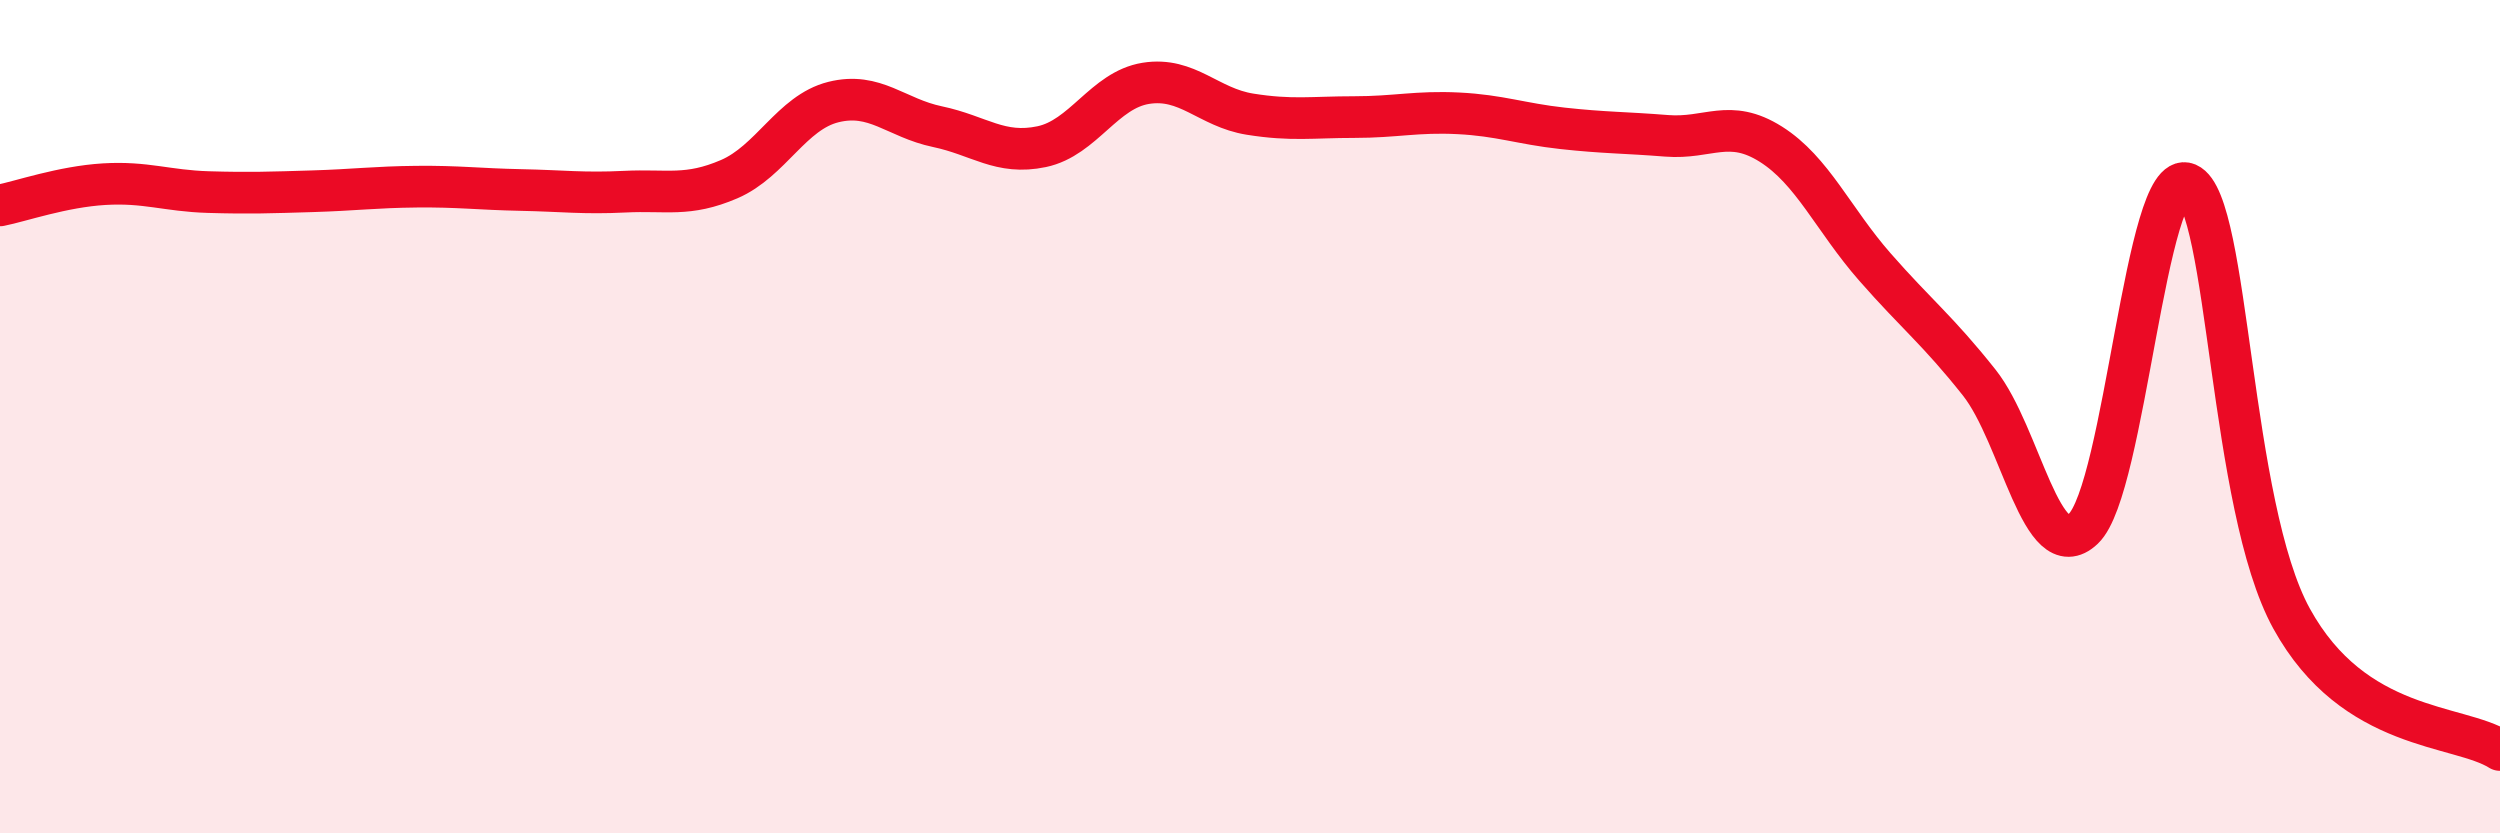 
    <svg width="60" height="20" viewBox="0 0 60 20" xmlns="http://www.w3.org/2000/svg">
      <path
        d="M 0,4.93 C 0.5,4.83 1.5,4.48 2.5,4.42 C 3.5,4.36 4,4.58 5,4.61 C 6,4.64 6.5,4.62 7.5,4.59 C 8.5,4.56 9,4.49 10,4.48 C 11,4.47 11.5,4.54 12.5,4.56 C 13.5,4.58 14,4.65 15,4.6 C 16,4.55 16.5,4.73 17.5,4.3 C 18.5,3.87 19,2.7 20,2.45 C 21,2.2 21.5,2.83 22.5,3.04 C 23.5,3.25 24,3.73 25,3.52 C 26,3.31 26.5,2.16 27.5,2 C 28.5,1.84 29,2.58 30,2.74 C 31,2.9 31.5,2.81 32.5,2.81 C 33.5,2.81 34,2.67 35,2.72 C 36,2.77 36.5,2.97 37.5,3.08 C 38.5,3.19 39,3.18 40,3.26 C 41,3.34 41.5,2.83 42.5,3.46 C 43.5,4.09 44,5.27 45,6.41 C 46,7.55 46.5,7.92 47.5,9.18 C 48.5,10.44 49,13.64 50,12.69 C 51,11.74 51.5,3.98 52.5,4.41 C 53.5,4.84 53.5,12.13 55,14.85 C 56.5,17.57 59,17.37 60,18L60 20L0 20Z"
        fill="#EB0A25"
        opacity="0.1"
        stroke-linecap="round"
        stroke-linejoin="round"
      />
      <path
        d="M 0,4.93 C 0.5,4.83 1.5,4.48 2.5,4.42 C 3.5,4.36 4,4.58 5,4.61 C 6,4.64 6.5,4.62 7.5,4.59 C 8.5,4.56 9,4.49 10,4.48 C 11,4.47 11.5,4.54 12.5,4.56 C 13.5,4.58 14,4.65 15,4.6 C 16,4.55 16.5,4.73 17.5,4.3 C 18.5,3.87 19,2.7 20,2.45 C 21,2.2 21.5,2.83 22.5,3.04 C 23.5,3.25 24,3.73 25,3.52 C 26,3.31 26.5,2.16 27.5,2 C 28.5,1.84 29,2.58 30,2.74 C 31,2.9 31.5,2.81 32.5,2.81 C 33.5,2.81 34,2.67 35,2.72 C 36,2.77 36.5,2.97 37.5,3.08 C 38.5,3.19 39,3.18 40,3.26 C 41,3.34 41.5,2.83 42.5,3.46 C 43.5,4.09 44,5.27 45,6.41 C 46,7.55 46.5,7.92 47.5,9.18 C 48.5,10.44 49,13.64 50,12.69 C 51,11.74 51.5,3.98 52.5,4.41 C 53.5,4.84 53.5,12.13 55,14.85 C 56.5,17.57 59,17.37 60,18"
        stroke="#EB0A25"
        stroke-width="1"
        fill="none"
        stroke-linecap="round"
        stroke-linejoin="round"
      />
    </svg>
  